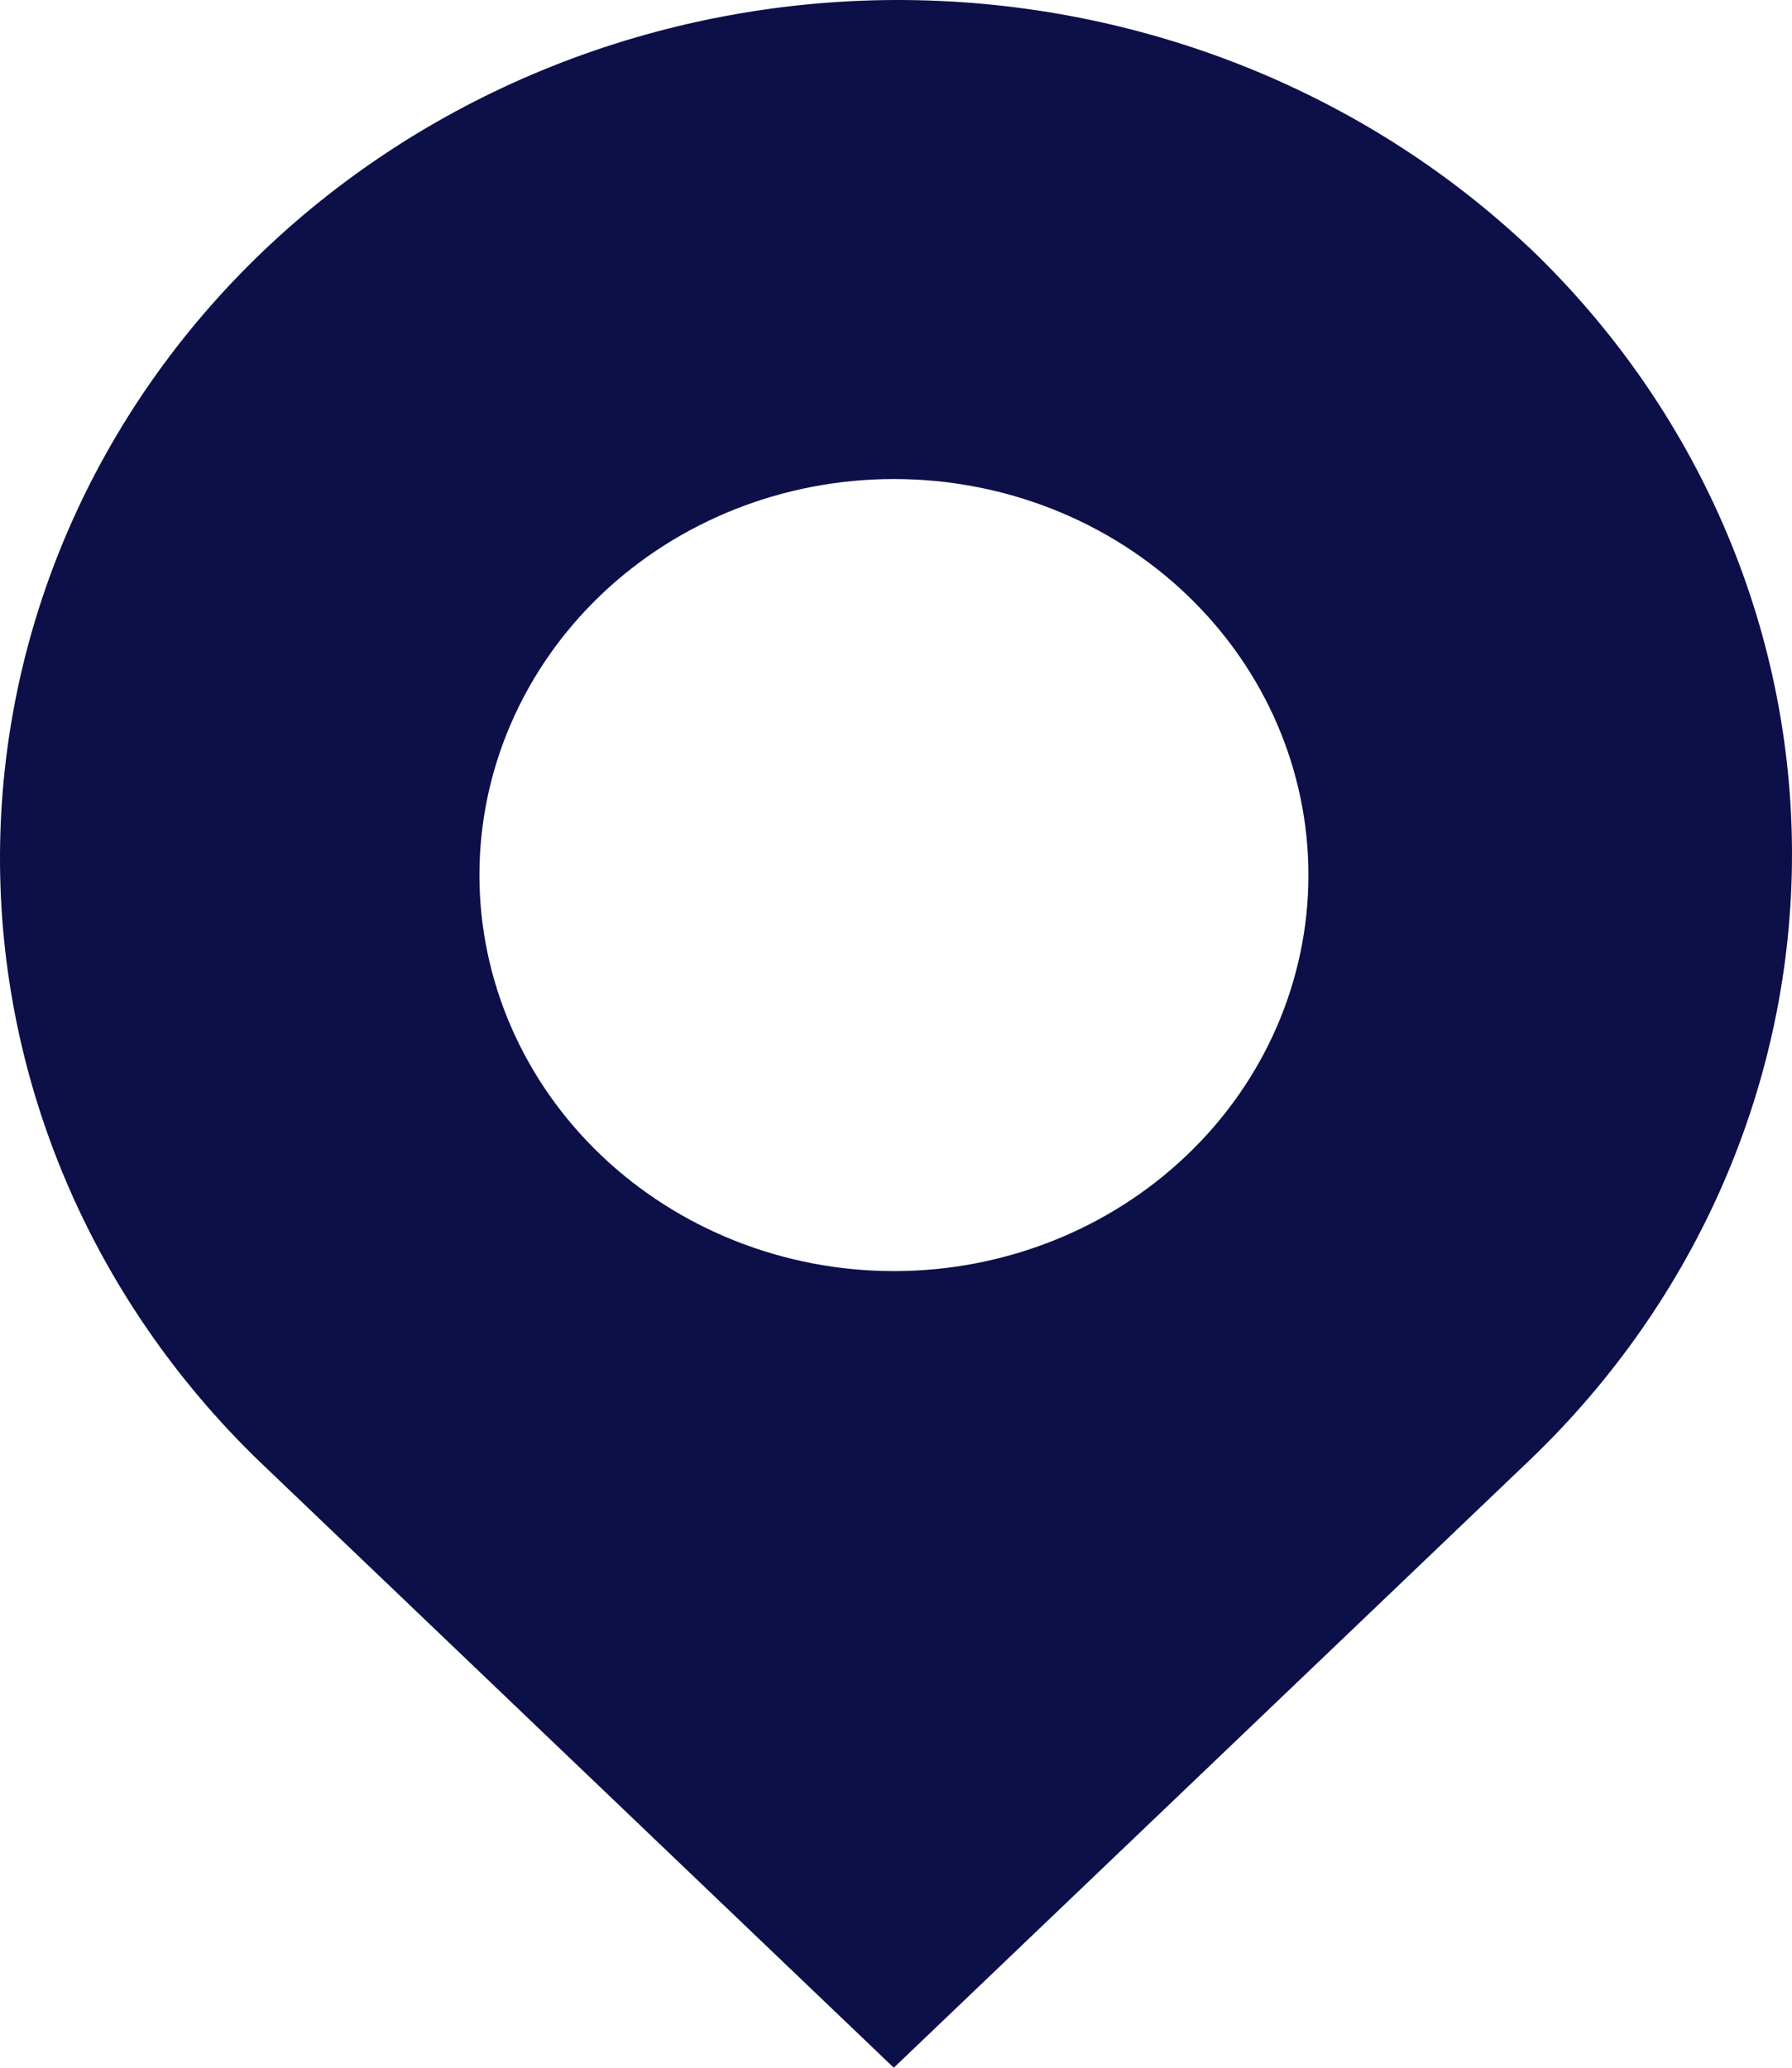 <svg width="13" height="15" viewBox="0 0 13 15" fill="none" xmlns="http://www.w3.org/2000/svg">
<path fill-rule="evenodd" clip-rule="evenodd" d="M11.091 1.794C9.866 0.639 8.213 -0.005 6.493 3.49813e-05C4.773 0.006 3.125 0.661 1.908 1.823C0.692 2.986 0.006 4.56 3.66104e-05 6.204C-0.006 7.848 0.669 9.427 1.877 10.597L6.484 15L11.092 10.597C12.314 9.43 13 7.846 13 6.196C13 4.545 12.314 2.961 11.092 1.794H11.091ZM6.485 9.221C7.283 9.221 8.048 8.918 8.611 8.379C9.175 7.841 9.492 7.11 9.492 6.348C9.492 5.586 9.175 4.855 8.611 4.316C8.048 3.777 7.283 3.475 6.485 3.475C5.688 3.475 4.923 3.777 4.359 4.316C3.795 4.855 3.478 5.586 3.478 6.348C3.478 7.11 3.795 7.841 4.359 8.379C4.923 8.918 5.688 9.221 6.485 9.221Z" fill="#0C0F48"/>
</svg>
